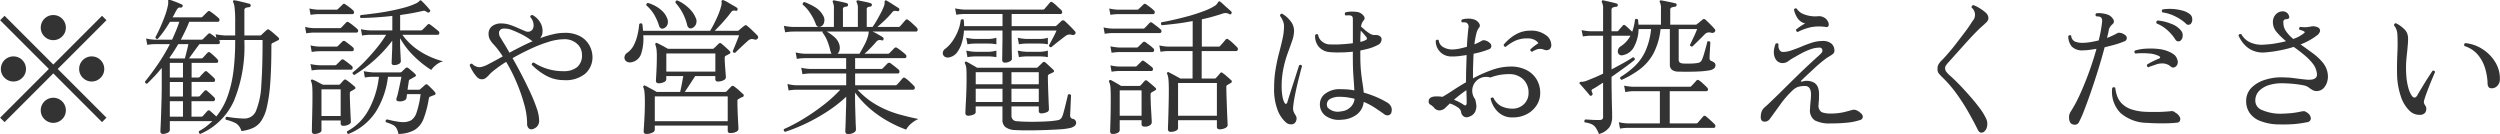 <svg xmlns="http://www.w3.org/2000/svg" width="270.844" height="14.53" viewBox="0 0 270.844 14.53">
  <defs>
    <style>
      .cls-1 {
        fill: #333;
        fill-rule: evenodd;
      }
    </style>
  </defs>
  <path id="f_replace.svg" class="cls-1" d="M430.9,5862.33l5.28,5.28,0.48-.48-5.28-5.28,5.28-5.28-0.48-.48-5.28,5.28-5.28-5.28-0.48.48,5.28,5.28-5.28,5.28,0.48,0.48Zm-3.36.48a1.319,1.319,0,0,0,.4-0.96,1.36,1.36,0,0,0-2.72,0,1.319,1.319,0,0,0,.4.96A1.352,1.352,0,0,0,427.54,5862.81Zm8.48,0a1.319,1.319,0,0,0,.4-0.96,1.36,1.36,0,0,0-2.72,0,1.319,1.319,0,0,0,.4.96A1.352,1.352,0,0,0,436.02,5862.81Zm-4.16,4.48a1.319,1.319,0,0,0,.4-0.96,1.36,1.36,0,0,0-2.72,0,1.319,1.319,0,0,0,.4.96A1.352,1.352,0,0,0,431.86,5867.29Zm0-8.96a1.319,1.319,0,0,0,.4-0.96,1.36,1.36,0,0,0-2.72,0,1.319,1.319,0,0,0,.4.96A1.352,1.352,0,0,0,431.86,5858.33Zm11.408,10.44a0.355,0.355,0,0,0,.256-0.3v-0.97h4.608a8.133,8.133,0,0,1-.664.58,5.3,5.3,0,0,1-.776.5,0.217,0.217,0,0,0,.128.31,7.01,7.01,0,0,0,3.664-3.62,15.489,15.489,0,0,0,1.12-6.35v-0.21h1.968c0,1.98-.045,3.59-0.136,4.84a8.447,8.447,0,0,1-.552,2.78,1.334,1.334,0,0,1-1.264.89,6.991,6.991,0,0,1-.784-0.04c-0.267-.02-0.5-0.05-0.712-0.08s-0.355-.06-0.44-0.07a0.179,0.179,0,0,0-.12.13,0.266,0.266,0,0,0,.024.19,4.316,4.316,0,0,1,1.1.39,1.435,1.435,0,0,1,.592.84,4.506,4.506,0,0,0,1.192-.31,2.2,2.2,0,0,0,.912-0.73,4.268,4.268,0,0,0,.64-1.51,16.3,16.3,0,0,0,.376-2.61c0.085-1.09.128-2.46,0.128-4.1a0.433,0.433,0,0,1,.032-0.21,0.242,0.242,0,0,1,.1-0.08,1.549,1.549,0,0,0,.28-0.13c0.1-.05.195-0.1,0.28-0.14,0.16-.07.187-0.18,0.08-0.3a3.16,3.16,0,0,0-.272-0.25c-0.128-.11-0.259-0.23-0.392-0.34s-0.243-.19-0.328-0.25a0.205,0.205,0,0,0-.3.02c-0.085.07-.181,0.16-0.288,0.26a2.692,2.692,0,0,0-.256.25,0.252,0.252,0,0,1-.176.07H451.6v-2.69a0.285,0.285,0,0,1,.168-0.31,1.981,1.981,0,0,1,.344-0.06,0.193,0.193,0,0,0,.176-0.18,0.188,0.188,0,0,0-.128-0.19c-0.117-.03-0.283-0.07-0.5-0.13l-0.632-.15a3.677,3.677,0,0,0-.472-0.09c-0.085-.02-0.139-0.01-0.16.04a0.127,0.127,0,0,0,0,.17,1.71,1.71,0,0,1,.144.59,12.97,12.97,0,0,1,.064,1.56v1.44H449.46a7.108,7.108,0,0,1-.976-0.13l0.08,0.4c-0.107-.09-0.216-0.17-0.328-0.25s-0.2-.14-0.264-0.18a0.2,0.2,0,0,0-.3,0l-0.544.54a0.245,0.245,0,0,1-.16.08h-2.256q0.257-.48.488-0.96c0.155-.32.3-0.65,0.424-0.98h3.1a0.166,0.166,0,0,0,.176-0.15,0.254,0.254,0,0,0-.1-0.26c-0.107-.1-0.253-0.22-0.44-0.37a3.739,3.739,0,0,0-.44-0.32,0.2,0.2,0,0,0-.3,0l-0.544.54a0.207,0.207,0,0,1-.16.08h-3.1a3.969,3.969,0,0,0,.208-0.36c0.064-.13.133-0.26,0.208-0.39a0.861,0.861,0,0,1,.216-0.28,0.368,0.368,0,0,1,.264-0.02,0.189,0.189,0,0,0,.192-0.15,0.134,0.134,0,0,0-.1-0.2q-0.24-.12-0.632-0.27c-0.261-.1-0.477-0.18-0.648-0.23h-0.016a0.121,0.121,0,0,0-.144.02,0.174,0.174,0,0,0-.016.14v0.2a1.581,1.581,0,0,1-.048.33,7.754,7.754,0,0,1-.352,1.17c-0.16.43-.328,0.83-0.5,1.21s-0.339.71-.488,0.98a0.19,0.19,0,0,0,.272.17,11.09,11.09,0,0,0,.688-0.88q0.32-.465.624-0.96h1.008c-0.107.32-.227,0.65-0.36,0.97s-0.275.65-.424,0.97h-1.84a4.949,4.949,0,0,1-.976-0.13l0.128,0.69a5.659,5.659,0,0,1,.864-0.08h1.584a20.111,20.111,0,0,1-1.312,2.2c-0.48.7-.939,1.31-1.376,1.85a0.2,0.2,0,0,0,.048.17,0.252,0.252,0,0,0,.176.07c0.277-.27.549-0.55,0.816-0.83s0.523-.59.768-0.88v1.68c0,0.6-.008,1.2-0.024,1.79s-0.032,1.12-.048,1.61-0.032.88-.048,1.2-0.024.52-.024,0.58a0.266,0.266,0,0,0,.08.23,0.338,0.338,0,0,0,.208.06A1.138,1.138,0,0,0,443.268,5868.77Zm2.608-3.43h2.368a0.17,0.17,0,0,0,.168-0.15,0.271,0.271,0,0,0-.088-0.27c-0.107-.11-0.237-0.23-0.392-0.37s-0.275-.24-0.36-0.32a0.2,0.2,0,0,0-.3,0c-0.053.06-.136,0.14-0.248,0.27s-0.195.21-.248,0.28a0.247,0.247,0,0,1-.176.06h-0.72v-1.58h2.368a0.17,0.17,0,0,0,.168-0.14,0.293,0.293,0,0,0-.088-0.28c-0.107-.11-0.237-0.23-0.392-0.37s-0.275-.24-0.36-0.32a0.19,0.19,0,0,0-.3.02c-0.053.05-.136,0.14-0.248,0.25s-0.195.21-.248,0.28a0.223,0.223,0,0,1-.176.08h-0.72v-1.59h2.7a0.158,0.158,0,0,0,.176-0.13,0.308,0.308,0,0,0-.1-0.28,4.6,4.6,0,0,0-.376-0.37c-0.155-.14-0.28-0.25-0.376-0.32a0.192,0.192,0,0,0-.3.01c-0.053.05-.133,0.13-0.24,0.25s-0.192.22-.256,0.28a0.221,0.221,0,0,1-.176.08H445.6c0.139-.19.317-0.44,0.536-0.74s0.419-.58.6-0.81h2.032a0.166,0.166,0,0,0,.176-0.14,0.3,0.3,0,0,0-.1-0.28,5.313,5.313,0,0,1,.608-0.03h1.152v0.23a26.181,26.181,0,0,1-.168,2.98,13.175,13.175,0,0,1-.608,2.76,7.437,7.437,0,0,1-1.272,2.32c-0.1-.1-0.211-0.2-0.344-0.32s-0.243-.21-0.328-0.29a0.205,0.205,0,0,0-.3.02c-0.043.05-.12,0.14-0.232,0.26s-0.195.22-.248,0.28a0.252,0.252,0,0,1-.176.07h-1.056v-1.68Zm-2.352,0h1.424v1.68h-1.424v-1.68Zm0-2.08h1.424v1.58h-1.424v-1.58Zm0-2.07h1.424v1.59h-1.424v-1.59Zm-0.048-.54c0.341-.48.661-0.98,0.96-1.49h1.1c-0.053.25-.117,0.52-0.192,0.82s-0.139.55-.192,0.73h-1.568Zm22.152,0.29a14.338,14.338,0,0,0,1.992-2.15v0.27c0,0.26,0,.54-0.016.85s-0.021.59-.032,0.83-0.016.4-.016,0.47c0,0.15.1,0.22,0.288,0.22a0.989,0.989,0,0,0,.488-0.12,0.337,0.337,0,0,0,.216-0.26c0-.04,0-0.19-0.016-0.43s-0.024-.51-0.04-0.8-0.024-.55-0.024-0.74v-0.56a8.837,8.837,0,0,0,1.5,1.94,10.99,10.99,0,0,0,1.88,1.5,2.278,2.278,0,0,1,.528-0.55,1.994,1.994,0,0,1,.752-0.39,8.677,8.677,0,0,1-2.5-1.08,6.95,6.95,0,0,1-1.912-1.79h3.824a0.166,0.166,0,0,0,.176-0.15,0.254,0.254,0,0,0-.1-0.26c-0.107-.09-0.253-0.21-0.44-0.36s-0.333-.26-0.44-0.33a0.2,0.2,0,0,0-.3.01l-0.544.55a0.247,0.247,0,0,1-.176.06h-2.24v-1.66c0.4-.06.808-0.12,1.208-0.19s0.792-.16,1.176-0.24a0.526,0.526,0,0,1,.3-0.02,1.011,1.011,0,0,1,.232.14H471.4a0.189,0.189,0,0,0,.136.04,0.172,0.172,0,0,0,.136-0.07,0.154,0.154,0,0,0,0-.25c-0.117-.15-0.275-0.33-0.472-0.54a5.467,5.467,0,0,0-.424-0.42,0.085,0.085,0,0,0-.112-0.04,0.331,0.331,0,0,0-.152.12,1.234,1.234,0,0,1-.28.19,7.293,7.293,0,0,1-1.256.46c-0.5.14-1.024,0.26-1.584,0.37s-1.117.2-1.672,0.27-1.056.14-1.5,0.18a0.189,0.189,0,0,0,0,.32c0.533-.01,1.088-0.03,1.664-0.07s1.157-.08,1.744-0.16v1.57H465.2a4.949,4.949,0,0,1-.976-0.13l0.128,0.69a5.659,5.659,0,0,1,.864-0.08h1.744a12.529,12.529,0,0,1-1.088,1.51c-0.427.52-.861,1-1.3,1.45a12.927,12.927,0,0,1-1.24,1.12,0.2,0.2,0,0,0,.208.26A14.909,14.909,0,0,0,465.628,5860.94Zm0.192,5.58a9.1,9.1,0,0,0,1.336-3.82h1.456c-0.021.12-.064,0.34-0.128,0.65s-0.131.62-.2,0.93a6.419,6.419,0,0,1-.184.69,0.36,0.36,0,0,0-.008.29,0.291,0.291,0,0,0,.216.09,1,1,0,0,0,.576-0.07,0.4,0.4,0,0,0,.272-0.25l0.064-.45h1.472a10.328,10.328,0,0,1-.432,1.98,1.587,1.587,0,0,1-.592.85,1.8,1.8,0,0,1-.88.2,3.353,3.353,0,0,1-.672-0.07c-0.245-.04-0.464-0.08-0.656-0.13a3.524,3.524,0,0,0-.416-0.09,0.185,0.185,0,0,0-.1.3,5.207,5.207,0,0,1,.728.28,0.97,0.97,0,0,1,.4.36,1.8,1.8,0,0,1,.216.63,3.649,3.649,0,0,0,1.768-.44,2.451,2.451,0,0,0,.96-1.21,10.465,10.465,0,0,0,.552-2.1,1.608,1.608,0,0,1,.056-0.2,0.108,0.108,0,0,1,.088-0.08c0.085-.04.165-0.07,0.24-0.1a2,2,0,0,1,.224-0.08c0.16-.07.181-0.18,0.064-0.32a3.615,3.615,0,0,0-.36-0.39q-0.248-.255-0.408-0.39a0.186,0.186,0,0,0-.272-0.02c-0.085.07-.179,0.16-0.28,0.25s-0.184.16-.248,0.21a0.221,0.221,0,0,1-.176.08h-1.216q0.032-.27.072-0.51c0.027-.16.045-0.29,0.056-0.4a0.288,0.288,0,0,1,.08-0.17,0.576,0.576,0,0,1,.144-0.08c0.064-.04.133-0.07,0.208-0.12s0.144-.08.208-0.11c0.171-.09.181-0.21,0.032-0.33a3.58,3.58,0,0,0-.352-0.32c-0.149-.13-0.272-0.23-0.368-0.31a0.223,0.223,0,0,0-.288,0l-0.224.21c-0.075.07-.139,0.14-0.192,0.19a0.252,0.252,0,0,1-.176.07h-2.976a7.108,7.108,0,0,1-.976-0.13l0.128,0.69a4.519,4.519,0,0,1,.848-0.08h0.672a9.537,9.537,0,0,1-1.128,3.6,5.64,5.64,0,0,1-2.312,2.3,0.2,0.2,0,0,0,.144.29A6.368,6.368,0,0,0,465.82,5866.52Zm-6.1,2.25a0.345,0.345,0,0,0,.232-0.23v-1.11h2.08v0.29a0.257,0.257,0,0,0,.288.29,1.147,1.147,0,0,0,.584-0.14,0.363,0.363,0,0,0,.232-0.25c0-.05,0-0.2-0.016-0.44s-0.024-.52-0.04-0.84-0.029-.66-0.04-1-0.016-.62-0.016-0.87a0.233,0.233,0,0,1,.128-0.21c0.064-.03.123-0.06,0.176-0.09s0.112-.07.176-0.11c0.16-.09.171-0.19,0.032-0.31-0.085-.08-0.227-0.2-0.424-0.36s-0.349-.27-0.456-0.34a0.2,0.2,0,0,0-.288.01c-0.064.07-.133,0.14-0.208,0.23s-0.139.15-.192,0.21a0.239,0.239,0,0,1-.192.06h-1.664c-0.171-.09-0.363-0.18-0.576-0.3s-0.384-.19-0.512-0.24a0.141,0.141,0,0,0-.176.01,0.108,0.108,0,0,0-.016.16,1.989,1.989,0,0,1,.112.49c0.021,0.19.032,0.51,0.032,0.97,0,0.33,0,.7-0.008,1.13s-0.013.83-.024,1.24-0.019.75-.024,1.04-0.008.48-.008,0.54a0.264,0.264,0,0,0,.3.29A1.083,1.083,0,0,0,459.724,5868.77Zm0.232-4.71h2.08v2.89h-2.08v-2.89Zm-0.8-6.15h4.592a0.166,0.166,0,0,0,.176-0.14,0.26,0.26,0,0,0-.1-0.26c-0.085-.08-0.227-0.2-0.424-0.36s-0.355-.27-0.472-0.34a0.2,0.2,0,0,0-.3.01c-0.032.04-.115,0.12-0.248,0.26s-0.227.23-.28,0.29a0.247,0.247,0,0,1-.176.06h-2.768a4.949,4.949,0,0,1-.976-0.13l0.128,0.69a5.562,5.562,0,0,1,.848-0.08h0Zm0.48-2H463.3a0.166,0.166,0,0,0,.176-0.15,0.254,0.254,0,0,0-.1-0.26,3.733,3.733,0,0,0-.4-0.34,3.838,3.838,0,0,0-.432-0.3,0.186,0.186,0,0,0-.288,0c-0.043.04-.125,0.12-0.248,0.24s-0.211.2-.264,0.25a0.207,0.207,0,0,1-.16.08H459.62a4.949,4.949,0,0,1-.976-0.13l0.128,0.69a5.659,5.659,0,0,1,.864-0.08h0Zm0.112,4.02h3.536a0.17,0.17,0,0,0,.168-0.15,0.254,0.254,0,0,0-.088-0.27,4.4,4.4,0,0,0-.416-0.34c-0.192-.15-0.331-0.25-0.416-0.31a0.221,0.221,0,0,0-.3.01l-0.5.5a0.247,0.247,0,0,1-.176.06h-1.808a4.949,4.949,0,0,1-.976-0.13l0.128,0.71a5.562,5.562,0,0,1,.848-0.08h0Zm0,2h3.408a0.166,0.166,0,0,0,.176-0.15,0.27,0.27,0,0,0-.1-0.27c-0.075-.06-0.208-0.17-0.4-0.32s-0.336-.25-0.432-0.32a0.222,0.222,0,0,0-.3,0l-0.5.5a0.258,0.258,0,0,1-.176.08h-1.68a5.834,5.834,0,0,1-.976-0.13l0.128,0.69a5.562,5.562,0,0,1,.848-0.08h0Zm23.584,6.13a0.918,0.918,0,0,0,.208-0.64,4.311,4.311,0,0,0-.264-1.31,17.37,17.37,0,0,0-.7-1.73c-0.288-.62-0.6-1.25-0.936-1.9s-0.664-1.25-.984-1.8c0.6-.34,1.229-0.67,1.9-0.98a14.528,14.528,0,0,1,1.96-.77,5.821,5.821,0,0,1,1.712-.3,2,2,0,0,1,1.424.5,1.558,1.558,0,0,1,.528,1.18,1.637,1.637,0,0,1-.536,1.35,2.233,2.233,0,0,1-1.416.43,5.833,5.833,0,0,1-3.264-.93,0.205,0.205,0,0,0-.224.24,6.727,6.727,0,0,0,1.56,1.18,3.958,3.958,0,0,0,1.912.48,3.311,3.311,0,0,0,2.336-.71,2.37,2.37,0,0,0,.768-1.83,2.632,2.632,0,0,0-.3-1.16,2.463,2.463,0,0,0-.96-1.01,3.369,3.369,0,0,0-1.768-.41,5.263,5.263,0,0,0-1.272.16,9.922,9.922,0,0,0-1.368.42,1.367,1.367,0,0,0,.184-0.32,0.914,0.914,0,0,0,.072-0.35,1.79,1.79,0,0,0-.312-1.14,2.043,2.043,0,0,0-.776-0.7,0.177,0.177,0,0,0-.168.05,0.213,0.213,0,0,0-.072.17,1.285,1.285,0,0,1,.352.75,0.893,0.893,0,0,1-.1.58,0.627,0.627,0,0,1-.8.19c-0.235-.09-0.493-0.21-0.776-0.33a8.116,8.116,0,0,0-.888-0.35,2.951,2.951,0,0,0-.912-0.15,1.584,1.584,0,0,0-1.016.3,1.014,1.014,0,0,0-.376.82,1.313,1.313,0,0,0,.128.59,2.669,2.669,0,0,0,.432.58,6.746,6.746,0,0,1,.488.58c0.165,0.22.328,0.45,0.488,0.7-0.587.33-1.1,0.61-1.536,0.83a2.592,2.592,0,0,1-.944.34,1.136,1.136,0,0,1-.832-0.37,0.207,0.207,0,0,0-.272.17,5.7,5.7,0,0,0,.28.56,3.661,3.661,0,0,0,.464.65,0.746,0.746,0,0,0,.552.3,0.717,0.717,0,0,0,.448-0.14,2.66,2.66,0,0,0,.352-0.33,3.18,3.18,0,0,1,.432-0.41,13.9,13.9,0,0,1,1.424-1.01,17.511,17.511,0,0,1,1.136,2.25,18.019,18.019,0,0,1,.824,2.36,7.876,7.876,0,0,1,.312,2.03,0.736,0.736,0,0,0,.16.55,0.437,0.437,0,0,0,.4.11A1.049,1.049,0,0,0,483.332,5868.06Zm-3.56-8.91c-0.165-.27-0.3-0.49-0.392-0.65a0.886,0.886,0,0,1-.176-0.69,0.479,0.479,0,0,1,.464-0.33,2.025,2.025,0,0,1,.936.16,11.383,11.383,0,0,1,1.112.5,6.819,6.819,0,0,1,.912.57,0.62,0.62,0,0,0,.224.13q-0.64.27-1.288,0.6c-0.432.22-.845,0.43-1.24,0.65C480.121,5859.74,479.937,5859.42,479.772,5859.15Zm16.032,9.6a0.386,0.386,0,0,0,.264-0.29v-0.47h7.9v0.56a0.244,0.244,0,0,0,.3.24,1.277,1.277,0,0,0,.616-0.13,0.378,0.378,0,0,0,.248-0.3c0-.03,0-0.16-0.016-0.38s-0.024-.48-0.04-0.78-0.029-.62-0.04-0.95-0.016-.63-0.016-0.88a0.36,0.36,0,0,1,.032-0.2,0.226,0.226,0,0,1,.1-0.07,2.654,2.654,0,0,1,.416-0.21,0.178,0.178,0,0,0,.064-0.32c-0.107-.1-0.264-0.24-0.472-0.43a5.953,5.953,0,0,0-.488-0.39,0.278,0.278,0,0,0-.184-0.07,0.261,0.261,0,0,0-.152.09c-0.053.05-.136,0.14-0.248,0.25s-0.195.21-.248,0.26a0.247,0.247,0,0,1-.176.06h-4.352q0.24-.345.56-0.84c0.213-.32.405-0.62,0.576-0.88h2.176v0.35a0.244,0.244,0,0,0,.3.24,1.253,1.253,0,0,0,.592-0.14,0.382,0.382,0,0,0,.256-0.29c0-.06-0.011-0.21-0.032-0.48s-0.043-.54-0.064-0.85-0.032-.56-0.032-0.75a0.433,0.433,0,0,1,.032-0.21,0.242,0.242,0,0,1,.1-0.08,1.272,1.272,0,0,0,.184-0.09q0.1-.06.168-0.09c0.16-.08.176-0.19,0.048-0.32-0.1-.1-0.24-0.24-0.432-0.41s-0.336-.3-0.432-0.37a0.234,0.234,0,0,0-.184-0.09,0.261,0.261,0,0,0-.152.09c-0.064.06-.149,0.14-0.256,0.25s-0.187.17-.24,0.23a0.327,0.327,0,0,1-.224.06h-4.752c-0.1-.05-0.221-0.12-0.376-0.21s-0.307-.16-0.456-0.24-0.261-.14-0.336-0.17a0.156,0.156,0,0,0-.176.01,0.149,0.149,0,0,0-.032.16,2.408,2.408,0,0,1,.12.47,5.691,5.691,0,0,1,.04.8c0,0.41-.008.81-0.024,1.19s-0.032.7-.048,0.96-0.024.42-.024,0.47a0.257,0.257,0,0,0,.288.29,1.2,1.2,0,0,0,.584-0.13,0.354,0.354,0,0,0,.248-0.29v-0.36h1.84c-0.043.26-.1,0.56-0.16,0.88s-0.123.61-.176,0.84h-2.544c-0.1-.06-0.229-0.14-0.4-0.23s-0.333-.18-0.488-0.26a3.016,3.016,0,0,0-.344-0.18,0.141,0.141,0,0,0-.192.02,0.125,0.125,0,0,0-.016.16,1.864,1.864,0,0,1,.12.53,11.031,11.031,0,0,1,.04,1.13c0,0.46-.011.91-0.032,1.36s-0.043.83-.064,1.15-0.032.51-.032,0.58a0.266,0.266,0,0,0,.08.23,0.338,0.338,0,0,0,.208.06A1.411,1.411,0,0,0,495.8,5868.75Zm0.264-3.93h7.9v2.69h-7.9v-2.69Zm-1.464-4.66a5.174,5.174,0,0,0,.216-1.96H505.2c-0.043.12-.109,0.29-0.2,0.52s-0.181.46-.272,0.68-0.163.39-.216,0.51a0.2,0.2,0,0,0,.272.18c0.075-.08.192-0.19,0.352-0.35l0.512-.48q0.272-.255.464-0.42a0.881,0.881,0,0,1,.352-0.22,0.8,0.8,0,0,1,.368.03,0.311,0.311,0,0,0,.368-0.08,0.248,0.248,0,0,0-.016-0.34q-0.209-.225-0.544-0.54a6.012,6.012,0,0,0-.576-0.51,0.191,0.191,0,0,0-.3,0,2.516,2.516,0,0,0-.288.22c-0.128.11-.229,0.19-0.3,0.26a0.247,0.247,0,0,1-.176.06h-2.448c0.181-.18.381-0.39,0.6-0.62s0.432-.48.64-0.72,0.376-.46.5-0.63a0.635,0.635,0,0,1,.216-0.21,0.781,0.781,0,0,1,.312,0,0.145,0.145,0,0,0,.208-0.11,0.178,0.178,0,0,0-.08-0.22c-0.117-.08-0.267-0.17-0.448-0.27s-0.363-.21-0.544-0.32a3.488,3.488,0,0,0-.432-0.21,0.149,0.149,0,0,0-.16,0,0.18,0.18,0,0,0-.064.21,1.138,1.138,0,0,1-.064.49,6.34,6.34,0,0,1-.3.87q-0.209.5-.448,0.96a8.706,8.706,0,0,1-.432.78h-7.264c-0.011-.12-0.021-0.24-0.032-0.36s-0.027-.25-0.048-0.38a0.213,0.213,0,0,0-.336.02,7.874,7.874,0,0,1-.192,1.19,4.883,4.883,0,0,1-.408,1.11,2.238,2.238,0,0,1-.7.8,0.646,0.646,0,0,0-.3.48,0.5,0.5,0,0,0,.184.43,0.668,0.668,0,0,0,.536.12A1.358,1.358,0,0,0,494.6,5860.16Zm2.712,0.01h5.312v1.97h-5.312v-1.97Zm3.208-3.16a0.828,0.828,0,0,0-.04-0.73,2.905,2.905,0,0,0-.568-0.86,4.447,4.447,0,0,0-.744-0.63,3.738,3.738,0,0,0-.688-0.37,0.171,0.171,0,0,0-.136.08,0.25,0.25,0,0,0-.04.18,5.519,5.519,0,0,1,1.264,2.4,0.537,0.537,0,0,0,.216.34,0.41,0.41,0,0,0,.264.03A0.81,0.81,0,0,0,500.524,5857.01Zm-3.08.02a0.927,0.927,0,0,0-.048-0.69,2.093,2.093,0,0,0-.568-0.81,3.507,3.507,0,0,0-.792-0.55,4.415,4.415,0,0,0-.7-0.28,0.2,0.2,0,0,0-.176.27,4.062,4.062,0,0,1,.832.98,5.9,5.9,0,0,1,.528,1.19,0.5,0.5,0,0,0,.208.31,0.357,0.357,0,0,0,.288.01A0.713,0.713,0,0,0,497.444,5857.03Zm20.168,11.72a0.412,0.412,0,0,0,.248-0.29c0-.07,0-0.22-0.016-0.47s-0.021-.54-0.032-0.89-0.021-.7-0.032-1.07-0.016-.7-0.016-1.01v-0.61a10.325,10.325,0,0,0,1.68,1.8,11.985,11.985,0,0,0,1.952,1.34,12.765,12.765,0,0,0,1.9.87,2.336,2.336,0,0,1,.512-0.62,3.2,3.2,0,0,1,.816-0.53c-0.608-.12-1.291-0.28-2.048-0.49a10.909,10.909,0,0,1-2.32-.94,8.591,8.591,0,0,1-2.224-1.74h5.984a0.191,0.191,0,0,0,.216-0.14,0.293,0.293,0,0,0-.1-0.29c-0.1-.1-0.245-0.25-0.448-0.44a3.989,3.989,0,0,0-.48-0.39,0.2,0.2,0,0,0-.288.02c-0.053.06-.155,0.18-0.3,0.35s-0.251.28-.3,0.33a0.221,0.221,0,0,1-.176.08h-4.368v-1.28h4.64a0.159,0.159,0,0,0,.16-0.15,0.3,0.3,0,0,0-.1-0.28c-0.1-.08-0.24-0.2-0.432-0.35s-0.341-.26-0.448-0.34a0.255,0.255,0,0,0-.3.02l-0.528.54a0.216,0.216,0,0,1-.176.07h-2.816v-1.17h5.376a0.166,0.166,0,0,0,.176-0.15,0.267,0.267,0,0,0-.112-0.27q-0.144-.135-0.432-0.36a4.128,4.128,0,0,0-.448-0.32,0.222,0.222,0,0,0-.3,0l-0.528.54a0.258,0.258,0,0,1-.176.08h-2.544a8.932,8.932,0,0,0,.68-0.64c0.24-.25.44-0.46,0.6-0.66a0.563,0.563,0,0,1,.24-0.17,0.7,0.7,0,0,1,.32.01,0.145,0.145,0,0,0,.224-0.11,0.2,0.2,0,0,0-.08-0.22c-0.139-.09-0.315-0.19-0.528-0.31a4.141,4.141,0,0,0-.576-0.3h4.672a0.186,0.186,0,0,0,.208-0.14,0.318,0.318,0,0,0-.1-0.29c-0.107-.11-0.261-0.26-0.464-0.44a3.934,3.934,0,0,0-.464-0.39,0.2,0.2,0,0,0-.288.01c-0.053.07-.155,0.18-0.3,0.35s-0.251.28-.3,0.34a0.247,0.247,0,0,1-.176.06H520.18q0.367-.315.824-0.75a8.854,8.854,0,0,0,.76-0.81,0.407,0.407,0,0,1,.248-0.18,1.035,1.035,0,0,1,.328.03,0.157,0.157,0,0,0,.208-0.11,0.178,0.178,0,0,0-.064-0.22c-0.107-.07-0.243-0.15-0.408-0.26s-0.328-.21-0.488-0.31-0.288-.18-0.384-0.23a0.148,0.148,0,0,0-.176-0.02,0.19,0.19,0,0,0-.064.2,1.022,1.022,0,0,1-.08.42,6.29,6.29,0,0,1-.352.76c-0.149.29-.3,0.56-0.456,0.83a7.507,7.507,0,0,1-.424.65h-0.624v-1.84a0.306,0.306,0,0,1,.1-0.3,0.917,0.917,0,0,1,.28-0.06,0.2,0.2,0,0,0,.176-0.18,0.18,0.18,0,0,0-.128-0.19,5.953,5.953,0,0,0-.68-0.17c-0.283-.06-0.509-0.1-0.68-0.14a0.2,0.2,0,0,0-.16.04,0.162,0.162,0,0,0,0,.17,1.454,1.454,0,0,1,.128.75v1.92h-1.616v-1.84a0.306,0.306,0,0,1,.1-0.3,0.917,0.917,0,0,1,.28-0.06,0.2,0.2,0,0,0,.176-0.18,0.18,0.18,0,0,0-.128-0.19c-0.181-.06-0.411-0.11-0.688-0.17s-0.5-.1-0.672-0.14a0.2,0.2,0,0,0-.16.04,0.162,0.162,0,0,0,0,.17,1.569,1.569,0,0,1,.112.75v1.92h-4.432a6,6,0,0,1-.992-0.12l0.144,0.7a5.562,5.562,0,0,1,.848-0.08h3.216a0.264,0.264,0,0,0-.016.11,3.9,3.9,0,0,1,.52.91,6.616,6.616,0,0,1,.312,1,1.787,1.787,0,0,0,.144.38h-2.912a4.881,4.881,0,0,1-.976-0.14l0.128,0.7a5.96,5.96,0,0,1,.864-0.08h4.48v1.17h-3.888a5.834,5.834,0,0,1-.976-0.13l0.128,0.7a5.562,5.562,0,0,1,.848-0.08H516.8v1.28h-5.392a4.881,4.881,0,0,1-.976-0.14l0.128,0.7a5.562,5.562,0,0,1,.848-0.08h4.752a14.768,14.768,0,0,1-1.92,1.73,22.742,22.742,0,0,1-2.184,1.49,17.2,17.2,0,0,1-1.992,1.04,0.2,0.2,0,0,0,.128.3,18.845,18.845,0,0,0,2.12-.84,20.256,20.256,0,0,0,2.36-1.31,14.314,14.314,0,0,0,2.128-1.65v0.16c0,0.32,0,.67-0.016,1.07s-0.021.77-.032,1.14-0.021.68-.032,0.94-0.016.4-.016,0.45a0.274,0.274,0,0,0,.336.28A1.076,1.076,0,0,0,517.612,5868.75Zm-1.528-8.95a1.116,1.116,0,0,0-.016-0.56,1.677,1.677,0,0,0-.512-0.82,4.649,4.649,0,0,0-.864-0.62h4.56a0.955,0.955,0,0,0-.024.18,1.442,1.442,0,0,1-.056.28,4.542,4.542,0,0,1-.408,1.01c-0.2.38-.371,0.68-0.52,0.93H515.86A0.793,0.793,0,0,0,516.084,5859.8Zm-1.68-2.98a0.9,0.9,0,0,0-.08-0.72,2.431,2.431,0,0,0-.92-0.96,6.666,6.666,0,0,0-1.128-.54,0.221,0.221,0,0,0-.176.29,3.954,3.954,0,0,1,.808.92,5.434,5.434,0,0,1,.584,1.13,0.536,0.536,0,0,0,.24.33,0.422,0.422,0,0,0,.272,0A0.586,0.586,0,0,0,514.4,5856.82Zm21.48,11.68h1.264c0.475-.01.957-0.02,1.448-0.04s0.949-.04,1.376-0.07a6.833,6.833,0,0,0,1.024-.13,1.212,1.212,0,0,0,.544-0.23,0.436,0.436,0,0,0,.176-0.34,0.423,0.423,0,0,0-.352-0.43,0.349,0.349,0,0,1-.3-0.34c0-.04.005-0.17,0.016-0.38s0.021-.46.032-0.72,0.021-.51.032-0.73,0.016-.35.016-0.39a0.209,0.209,0,0,0-.336-0.05q-0.017.105-.1,0.45c-0.053.22-.115,0.47-0.184,0.75s-0.136.53-.2,0.76a2.608,2.608,0,0,1-.176.49,0.616,0.616,0,0,1-.432.3,8.779,8.779,0,0,1-1.016.12c-0.421.03-.864,0.04-1.328,0.05s-0.885,0-1.264-.01-0.648-.03-0.808-0.05a0.568,0.568,0,0,1-.608-0.57v-1.03h2.96v0.51a0.244,0.244,0,0,0,.3.24,1.3,1.3,0,0,0,.52-0.11,0.344,0.344,0,0,0,.28-0.29c0-.06,0-0.23-0.016-0.5s-0.024-.6-0.04-0.98-0.029-.75-0.04-1.13-0.016-.7-0.016-0.97a0.3,0.3,0,0,1,.04-0.18,0.587,0.587,0,0,1,.1-0.08c0.043-.02.1-0.05,0.176-0.08a1.693,1.693,0,0,1,.192-0.09c0.192-.09.213-0.19,0.064-0.32-0.043-.04-0.117-0.12-0.224-0.22s-0.219-.2-0.336-0.31-0.208-.19-0.272-0.24a0.208,0.208,0,0,0-.32,0c-0.064.06-.149,0.15-0.256,0.25s-0.187.18-.24,0.23a0.258,0.258,0,0,1-.176.08H530.98c-0.1-.06-0.219-0.14-0.368-0.22s-0.293-.17-0.432-0.25a3.015,3.015,0,0,0-.32-0.17,0.123,0.123,0,0,0-.176.02,0.12,0.12,0,0,0-.016.16,1.264,1.264,0,0,1,.1.27,1.991,1.991,0,0,1,.056.41c0.011,0.19.016,0.45,0.016,0.79,0,0.42,0,.86-0.016,1.29s-0.027.85-.048,1.22-0.037.68-.048,0.93-0.016.39-.016,0.45a0.277,0.277,0,0,0,.1.24,0.425,0.425,0,0,0,.216.06,1.54,1.54,0,0,0,.512-0.11,0.375,0.375,0,0,0,.288-0.24v-0.66h2.9v1.43a0.978,0.978,0,0,0,.312.8,1.84,1.84,0,0,0,1.048.33Q535.332,5868.485,535.884,5868.5Zm-1.352-7.47a0.345,0.345,0,0,0,.224-0.25c0-.09,0-0.28-0.008-0.59s-0.011-.68-0.016-1.12-0.008-.9-0.008-1.38h4.864a4.81,4.81,0,0,1-.224.49c-0.117.23-.235,0.45-0.352,0.67l-0.24.45a0.2,0.2,0,0,0,.272.18c0.075-.06.2-0.17,0.384-0.32s0.376-.3.584-0.46,0.371-.29.488-0.37a0.8,0.8,0,0,1,.384-0.2,0.857,0.857,0,0,1,.352.02,0.326,0.326,0,0,0,.368-0.08,0.215,0.215,0,0,0-.016-0.3c-0.085-.1-0.2-0.22-0.344-0.37s-0.288-.29-0.432-0.43-0.259-.25-0.344-0.32a0.245,0.245,0,0,0-.32-0.02l-0.544.51a0.246,0.246,0,0,1-.176.07h-4.7v-1.31h5.264a0.186,0.186,0,0,0,.208-0.14,0.362,0.362,0,0,0-.1-0.3q-0.16-.135-0.456-0.42a2.93,2.93,0,0,0-.472-0.39,0.187,0.187,0,0,0-.288,0c-0.053.06-.155,0.18-0.3,0.35s-0.251.29-.3,0.35a0.252,0.252,0,0,1-.176.07h-8.528a7.108,7.108,0,0,1-.976-0.13l0.128,0.69a4.613,4.613,0,0,1,.864-0.08h4.144v1.31h-4.16a4.792,4.792,0,0,0-.048-0.69,0.215,0.215,0,0,0-.152-0.06,0.324,0.324,0,0,0-.168.09,4.337,4.337,0,0,1-.312,1.21,5.527,5.527,0,0,1-.6,1.1,3.69,3.69,0,0,1-.768.81,0.582,0.582,0,0,0-.264.44,0.453,0.453,0,0,0,.192.4,0.657,0.657,0,0,0,.568.07,1.405,1.405,0,0,0,.816-0.56,3.309,3.309,0,0,0,.5-1.05,5.425,5.425,0,0,0,.216-1.28h4.176c0,0.5,0,.98-0.008,1.45s-0.011.87-.016,1.18-0.008.5-.008,0.57a0.272,0.272,0,0,0,.336.27A0.939,0.939,0,0,0,534.532,5861.03Zm0.176,2.96h2.96v1.44h-2.96v-1.44Zm-3.872,0h2.9v1.44h-2.9v-1.44Zm3.872-1.79h2.96v1.31h-2.96v-1.31Zm-3.872,0h2.9v1.31h-2.9v-1.31Zm-0.048-1.71h1.44a5.562,5.562,0,0,1,.848.08v-0.71a3.287,3.287,0,0,1-.848.13h-1.44a4.949,4.949,0,0,1-.976-0.13l0.128,0.71a5.562,5.562,0,0,1,.848-0.08h0Zm0-1.39h1.44a4.519,4.519,0,0,1,.848.08v-0.71a3.287,3.287,0,0,1-.848.13h-1.44a4.949,4.949,0,0,1-.976-0.13l0.128,0.71a4.519,4.519,0,0,1,.848-0.08h0Zm5.584,1.39H537.8a5.562,5.562,0,0,1,.848.08v-0.71a3.069,3.069,0,0,1-.832.13h-1.456a4.949,4.949,0,0,1-.976-0.13l0.128,0.71a5.659,5.659,0,0,1,.864-0.08h0Zm0-1.39H537.8a4.519,4.519,0,0,1,.848.08v-0.71a3.069,3.069,0,0,1-.832.13h-1.456a4.949,4.949,0,0,1-.976-0.13l0.128,0.71a4.613,4.613,0,0,1,.864-0.08h0Zm16.16,9.44a0.327,0.327,0,0,0,.224-0.26v-0.88h4.208v0.69a0.272,0.272,0,0,0,.088.24,0.376,0.376,0,0,0,.216.06,1.3,1.3,0,0,0,.6-0.14,0.407,0.407,0,0,0,.264-0.31c0-.04-0.008-0.21-0.024-0.52s-0.032-.69-0.048-1.12-0.032-.88-0.048-1.33-0.024-.83-0.024-1.15a0.405,0.405,0,0,1,.016-0.15,0.364,0.364,0,0,1,.112-0.09,1.1,1.1,0,0,1,.168-0.1c0.059-.03.12-0.07,0.184-0.11a0.174,0.174,0,0,0,.032-0.31c-0.107-.1-0.256-0.24-0.448-0.4a4.335,4.335,0,0,0-.448-0.36,0.3,0.3,0,0,0-.168-0.08,0.273,0.273,0,0,0-.136.11c-0.053.07-.12,0.15-0.2,0.24a2.923,2.923,0,0,0-.216.24,0.223,0.223,0,0,1-.176.08h-1.392v-2.98h3.7a0.2,0.2,0,0,0,.216-0.14,0.293,0.293,0,0,0-.1-0.29c-0.1-.11-0.245-0.25-0.448-0.44a3.187,3.187,0,0,0-.48-0.39,0.2,0.2,0,0,0-.288.01c-0.053.07-.155,0.19-0.3,0.36s-0.251.28-.3,0.33a0.16,0.16,0,0,1-.16.08h-1.824v-2.96c0.4-.08.8-0.18,1.184-0.29s0.731-.21,1.04-0.32a1.346,1.346,0,0,1,.392-0.07,1.065,1.065,0,0,1,.36.12,0.147,0.147,0,0,0,.224-0.06,0.17,0.17,0,0,0-.016-0.23q-0.128-.12-0.368-0.33t-0.464-.42a3.586,3.586,0,0,0-.352-0.3,0.115,0.115,0,0,0-.144-0.03,0.285,0.285,0,0,0-.144.16,0.973,0.973,0,0,1-.336.33,6.315,6.315,0,0,1-1.176.56q-0.728.27-1.56,0.51c-0.555.15-1.1,0.29-1.632,0.41s-0.992.22-1.376,0.28a0.194,0.194,0,0,0-.056.16,0.207,0.207,0,0,0,.088.16c0.48-.04,1.011-0.1,1.592-0.17s1.165-.17,1.752-0.28v2.77H551.7a4.949,4.949,0,0,1-.976-0.13l0.128,0.69a5.562,5.562,0,0,1,.848-0.08h2.624v2.98H553c-0.107-.07-0.243-0.14-0.408-0.23s-0.325-.18-0.48-0.26-0.269-.14-0.344-0.18a0.122,0.122,0,0,0-.176.01,0.108,0.108,0,0,0-.016.16,1.992,1.992,0,0,1,.136.6c0.027,0.26.04,0.66,0.04,1.19q0,0.66-.016,1.35c-0.011.46-.021,0.89-0.032,1.3s-0.021.76-.032,1.03-0.016.45-.016,0.52a0.274,0.274,0,0,0,.336.28A1.139,1.139,0,0,0,552.532,5868.54Zm-6.312.23a0.347,0.347,0,0,0,.216-0.28v-1.09H548.8v0.43q0,0.27.352,0.27a0.915,0.915,0,0,0,.536-0.14,0.4,0.4,0,0,0,.216-0.3c0-.07,0-0.21-0.016-0.44s-0.027-.51-0.048-0.82-0.037-.63-0.048-0.96-0.016-.61-0.016-0.84a0.237,0.237,0,0,1,.128-0.22c0.064-.04.123-0.07,0.176-0.1s0.117-.07.192-0.11c0.139-.09.144-0.18,0.016-0.29-0.1-.1-0.24-0.22-0.432-0.38l-0.432-.36a0.339,0.339,0,0,0-.168-0.07,0.357,0.357,0,0,0-.136.09q-0.1.1-.216,0.24c-0.08.09-.147,0.16-0.2,0.22a0.237,0.237,0,0,1-.192.07H546.58c-0.139-.09-0.328-0.2-0.568-0.34s-0.413-.23-0.52-0.29a0.155,0.155,0,0,0-.176.02,0.17,0.17,0,0,0-.032.18,1.463,1.463,0,0,1,.144.59q0.031,0.375.032,1.2c0,1-.011,1.81-0.032,2.44s-0.032,1-.032,1.14a0.244,0.244,0,0,0,.288.26A1.092,1.092,0,0,0,546.22,5868.77Zm6.536-5.4h4.208v3.55h-4.208v-3.55Zm-6.32.8H548.8v2.75h-2.368v-2.75Zm-0.752-6.21h5.1a0.17,0.17,0,0,0,.168-0.14,0.239,0.239,0,0,0-.088-0.26q-0.144-.135-0.44-0.36c-0.2-.15-0.349-0.27-0.456-0.34a0.272,0.272,0,0,0-.16-0.07,0.235,0.235,0,0,0-.144.08c-0.043.04-.128,0.13-0.256,0.27s-0.219.22-.272,0.28a0.247,0.247,0,0,1-.176.06h-3.3a4.949,4.949,0,0,1-.976-0.13l0.128,0.69a5.96,5.96,0,0,1,.864-0.08h0Zm0.608-2.05h3.76a0.166,0.166,0,0,0,.176-0.15,0.254,0.254,0,0,0-.1-0.26,3.733,3.733,0,0,0-.4-0.34q-0.271-.21-0.416-0.3a0.2,0.2,0,0,0-.3,0c-0.043.04-.125,0.12-0.248,0.24s-0.211.2-.264,0.25a0.207,0.207,0,0,1-.16.08h-2.064a4.949,4.949,0,0,1-.976-0.13l0.128,0.69a5.659,5.659,0,0,1,.864-0.08h0Zm0.112,4.11h3.584a0.17,0.17,0,0,0,.168-0.15,0.239,0.239,0,0,0-.088-0.26,4.174,4.174,0,0,0-.416-0.35c-0.192-.14-0.331-0.24-0.416-0.31a0.221,0.221,0,0,0-.3.02l-0.5.49a0.216,0.216,0,0,1-.176.07H546.4a5.834,5.834,0,0,1-.976-0.13l0.128,0.7a5.562,5.562,0,0,1,.848-0.08h0Zm0,2.05h3.456a0.166,0.166,0,0,0,.176-0.15,0.254,0.254,0,0,0-.1-0.26c-0.075-.07-0.208-0.17-0.4-0.32s-0.336-.26-0.432-0.32a0.2,0.2,0,0,0-.3,0l-0.5.49a0.221,0.221,0,0,1-.176.08H546.4a4.949,4.949,0,0,1-.976-0.13l0.128,0.69a5.562,5.562,0,0,1,.848-0.08h0Zm25.7,4.73a1.96,1.96,0,0,0,.768-1.38,7.009,7.009,0,0,1,1.2.63c0.363,0.24.693,0.46,0.992,0.68a0.573,0.573,0,0,0,.52.13,0.432,0.432,0,0,0,.3-0.37,0.857,0.857,0,0,0-.032-0.52,1.011,1.011,0,0,0-.4-0.46,9.822,9.822,0,0,0-1.08-.56,11.139,11.139,0,0,0-1.5-.54q-0.048-.51-0.136-1.05c-0.059-.36-0.112-0.77-0.16-1.25s-0.072-1.05-.072-1.73v-0.53q0.545-.105,1.024-0.24a4.978,4.978,0,0,0,.848-0.35,0.664,0.664,0,0,0,.424-0.54,0.4,0.4,0,0,0-.136-0.39,0.662,0.662,0,0,0-.328-0.15c-0.1-.01-0.227-0.01-0.376-0.01a0.916,0.916,0,0,1-.456-0.17,4.427,4.427,0,0,1-.512-0.38c-0.165-.15-0.3-0.26-0.408-0.35a1.179,1.179,0,0,1,.256-0.65,0.36,0.36,0,0,0,.016-0.53,1.125,1.125,0,0,0-.56-0.39,3.19,3.19,0,0,0-.7-0.06,2.545,2.545,0,0,0-.7.08,0.215,0.215,0,0,0,.016.34,2.158,2.158,0,0,1,.32-0.02,0.634,0.634,0,0,1,.32.06,0.263,0.263,0,0,1,.128.19,3.246,3.246,0,0,1,.016.39v2.38c-0.405.06-.837,0.09-1.3,0.12s-0.88.02-1.264,0.01a1.363,1.363,0,0,1-.792-0.33,1.122,1.122,0,0,1-.408-0.72,0.2,0.2,0,0,0-.32.04,1.737,1.737,0,0,0,.376,1.25,1.7,1.7,0,0,0,1.064.58,8.813,8.813,0,0,0,1.208.05,14.168,14.168,0,0,0,1.432-.08v0.41c0,0.94.021,1.69,0.064,2.26s0.075,1.07.1,1.52c-0.235-.04-0.48-0.08-0.736-0.1s-0.517-.03-0.784-0.03a2.56,2.56,0,0,0-1.576.45,1.4,1.4,0,0,0-.632,1.07,1.527,1.527,0,0,0,.576,1.34,2.445,2.445,0,0,0,1.76.45A2.939,2.939,0,0,0,572.1,5866.8Zm-6.528.58a0.628,0.628,0,0,0-.064-0.48,0.253,0.253,0,0,0-.048-0.06,3.088,3.088,0,0,1-.208-0.42,1.207,1.207,0,0,1-.032-0.43c0.032-.35.091-0.74,0.176-1.18s0.179-.87.28-1.3,0.2-.81.288-1.16,0.163-.61.216-0.79c-0.032-.14-0.133-0.18-0.3-0.13q-0.1.285-.264,0.81t-0.368,1.14q-0.2.615-.376,1.17c-0.117.38-.213,0.68-0.288,0.93a0.2,0.2,0,0,1-.136.15c-0.059.02-.115-0.03-0.168-0.13a2.276,2.276,0,0,1-.224-0.72,5.668,5.668,0,0,1-.08-0.98,9.628,9.628,0,0,1,.2-2.05,12.394,12.394,0,0,1,.472-1.65q0.272-.735.472-1.32a3.4,3.4,0,0,0,.2-1.06,1.716,1.716,0,0,0-.416-1.1,3.192,3.192,0,0,0-.88-0.76,0.165,0.165,0,0,0-.16.06,0.266,0.266,0,0,0-.064.18,2.345,2.345,0,0,1,.288.49,1.5,1.5,0,0,1,.144.63,6.378,6.378,0,0,1-.16,1.36c-0.107.48-.232,1-0.376,1.54s-0.269,1.13-.376,1.76a11.97,11.97,0,0,0-.16,2,6.334,6.334,0,0,0,.392,2.46,3.336,3.336,0,0,0,.92,1.33,0.807,0.807,0,0,0,.464.18,0.612,0.612,0,0,0,.416-0.1A0.664,0.664,0,0,0,565.572,5867.38Zm3.392-1.34a0.722,0.722,0,0,1-.08-0.46,0.678,0.678,0,0,1,.376-0.5,2.015,2.015,0,0,1,1.032-.21,5.5,5.5,0,0,1,.816.06q0.4,0.06.768,0.15a1.422,1.422,0,0,1-.5.96,1.583,1.583,0,0,1-.952.4,1.537,1.537,0,0,1-1.456-.4h0Zm3.584-8.34c0.117,0.12.235,0.25,0.352,0.39s0.2,0.23.24,0.29a0.227,0.227,0,0,1,.072.16,0.162,0.162,0,0,1-.088.16,2.488,2.488,0,0,1-.624.22c0-.48.016-0.89,0.048-1.22h0Zm18,9.04a2.788,2.788,0,0,0,1.056-.96,2.4,2.4,0,0,0,.384-1.32,2.818,2.818,0,0,0-.384-1.47,2.711,2.711,0,0,0-1.1-1.02,3.65,3.65,0,0,0-1.72-.38,6.089,6.089,0,0,0-2.056.38,14.772,14.772,0,0,0-2.024.9c0-.48,0-0.94.016-1.39s0.027-.87.048-1.28a9.128,9.128,0,0,0,1.664-.48,0.378,0.378,0,0,0,.264-0.35,0.46,0.46,0,0,0-.216-0.37,0.968,0.968,0,0,0-.72-0.26,5.805,5.805,0,0,1-.9.44,8.68,8.68,0,0,1,.2-1.12,1.772,1.772,0,0,1,.28-0.66,0.343,0.343,0,0,0,.088-0.37,0.856,0.856,0,0,0-.264-0.35,0.909,0.909,0,0,0-.416-0.21,1.869,1.869,0,0,0-.608-0.07,2.141,2.141,0,0,0-.608.09,0.189,0.189,0,0,0,0,.32,1.162,1.162,0,0,1,.272-0.01,0.475,0.475,0,0,1,.24.07,0.511,0.511,0,0,1,.16.56c-0.021.23-.048,0.51-0.08,0.85s-0.059.73-.08,1.17q-0.432.12-.856,0.21a4.4,4.4,0,0,1-.744.08,1.966,1.966,0,0,1-.952-0.25,0.973,0.973,0,0,1-.5-0.75,0.2,0.2,0,0,0-.32.05,1.634,1.634,0,0,0,.192.83,1.707,1.707,0,0,0,.608.64,1.769,1.769,0,0,0,.928.24,7.249,7.249,0,0,0,.784-0.04c0.277-.04.555-0.07,0.832-0.12-0.011.42-.024,0.85-0.04,1.3s-0.024.91-.024,1.38v0.27c-0.512.3-.987,0.59-1.424,0.88s-0.811.52-1.12,0.7a4.773,4.773,0,0,0-.624-0.05c-0.587,0-.88.18-0.88,0.53a0.376,0.376,0,0,0,.184.37,1.428,1.428,0,0,1,.392.32,0.754,0.754,0,0,0,.616.3,0.945,0.945,0,0,0,.584-0.25c0.053-.06.125-0.12,0.216-0.21s0.189-.18.3-0.29a2.962,2.962,0,0,1,.84.41,0.809,0.809,0,0,1,.376.47,0.679,0.679,0,0,0,.328.55,0.641,0.641,0,0,0,.6-0.02,1.049,1.049,0,0,0,.6-0.51,1.609,1.609,0,0,0,.136-0.63,4.07,4.07,0,0,0-.136-0.73,1.5,1.5,0,0,1,1.64-2.35,5.651,5.651,0,0,1,2.016-.37,2.153,2.153,0,0,1,1.536.55,1.956,1.956,0,0,1,.592,1.5,1.587,1.587,0,0,1-.248.89,1.615,1.615,0,0,1-.632.59,1.675,1.675,0,0,1-.816.21,2.745,2.745,0,0,1-1.264-.27,1.989,1.989,0,0,1-.848-0.91,0.175,0.175,0,0,0-.16-0.02,0.261,0.261,0,0,0-.144.11,2.868,2.868,0,0,0,.776,1.42,2.167,2.167,0,0,0,1.624.62A3.2,3.2,0,0,0,590.548,5866.74Zm1.112-7.02a1.135,1.135,0,0,1,.76.05,0.633,0.633,0,0,0,.544-0.03,0.562,0.562,0,0,0,.224-0.5,1.327,1.327,0,0,0-.608-1.07,2.649,2.649,0,0,0-1.648-.47,3.151,3.151,0,0,0-1.336.28,4.065,4.065,0,0,0-.976.64,5,5,0,0,0-.584.59,0.2,0.2,0,0,0,.224.24,4.987,4.987,0,0,1,1.008-.65,3.14,3.14,0,0,1,1.392-.26,1.441,1.441,0,0,1,.712.16,1.091,1.091,0,0,1,.424.36,5.506,5.506,0,0,0-.48.33,4.82,4.82,0,0,0-.4.35,0.212,0.212,0,0,0,.04.16,0.225,0.225,0,0,0,.152.09A2.626,2.626,0,0,1,591.66,5859.72Zm-9.016,5.47c0.181-.16.387-0.33,0.616-0.51s0.472-.36.728-0.53q0.016,0.45.024,0.81c0.005,0.24.008,0.41,0.008,0.52q0,0.5-.384.21a4.867,4.867,0,0,0-.992-0.5h0Zm16.872,2.93a2.078,2.078,0,0,0,.264-1.04c0-.22,0-0.56-0.016-1s-0.021-.95-0.032-1.54-0.016-1.19-.016-1.83c0.5-.35.987-0.7,1.456-1.04s0.821-.61,1.056-0.81a0.194,0.194,0,0,0-.032-0.19,0.257,0.257,0,0,0-.16-0.09q-0.352.24-.984,0.6-0.632.345-1.336,0.72v-3.65h2.048a3.079,3.079,0,0,1-1.088,1.17,0.617,0.617,0,0,0-.264.4,0.483,0.483,0,0,0,.088.43,0.471,0.471,0,0,0,.512.09,1.69,1.69,0,0,0,1.176-.96,4.15,4.15,0,0,0,.456-1.85H604a7.667,7.667,0,0,1-.608,2.37,5.351,5.351,0,0,1-1.136,1.62,9.011,9.011,0,0,1-1.584,1.21,0.211,0.211,0,0,0,.144.3,10.373,10.373,0,0,0,1.984-1.16,5.329,5.329,0,0,0,1.456-1.7,7.3,7.3,0,0,0,.768-2.64h1.008v3.84a0.716,0.716,0,0,0,.224.57,1.208,1.208,0,0,0,.72.2c0.288,0.01.629,0.01,1.024,0.01s0.8-.01,1.208-0.03a9.176,9.176,0,0,0,1.064-.11,1.1,1.1,0,0,0,.568-0.23,0.5,0.5,0,0,0,.136-0.33,0.349,0.349,0,0,0-.12-0.28,1.217,1.217,0,0,0-.344-0.19,0.278,0.278,0,0,1-.176-0.3c0-.06,0-0.22.016-0.46s0.024-.48.04-0.74,0.024-.43.024-0.53a0.21,0.21,0,0,0-.144-0.1,0.19,0.19,0,0,0-.176.04c-0.021.09-.067,0.27-0.136,0.53s-0.141.51-.216,0.77a4.566,4.566,0,0,1-.208.6,0.654,0.654,0,0,1-.2.3,0.735,0.735,0,0,1-.344.12,4.677,4.677,0,0,1-.488.05c-0.2.01-.389,0.01-0.576,0.01s-0.333,0-.44-0.01a0.685,0.685,0,0,1-.384-0.11,0.414,0.414,0,0,1-.112-0.34v-3.28h2c-0.032.07-.083,0.2-0.152,0.37s-0.149.35-.24,0.53-0.171.36-.24,0.51a2.923,2.923,0,0,1-.152.3,0.2,0.2,0,0,0,.288.16c0.032-.03.107-0.1,0.224-0.22s0.251-.24.4-0.39,0.293-.29.432-0.43,0.245-.25.32-0.32a0.636,0.636,0,0,1,.64-0.11,0.45,0.45,0,0,0,.232,0,0.437,0.437,0,0,0,.152-0.1,0.222,0.222,0,0,0-.016-0.32c-0.117-.14-0.283-0.31-0.5-0.53s-0.379-.37-0.5-0.48a0.222,0.222,0,0,0-.3,0q-0.112.1-.288,0.24c-0.117.1-.213,0.17-0.288,0.23a0.245,0.245,0,0,1-.16.08h-2.768v-1.59a0.246,0.246,0,0,1,.176-0.28,1.44,1.44,0,0,1,.336-0.07,0.192,0.192,0,0,0,.176-0.17,0.16,0.16,0,0,0-.128-0.2c-0.117-.03-0.275-0.07-0.472-0.11l-0.584-.12c-0.192-.04-0.347-0.06-0.464-0.09a0.162,0.162,0,0,0-.16.04,0.128,0.128,0,0,0,0,.17,1.569,1.569,0,0,1,.112.75v1.67h-2.432l-0.048-.53a0.212,0.212,0,0,0-.336-0.02,5.285,5.285,0,0,1-.3,1.32c-0.075-.08-0.2-0.19-0.368-0.35s-0.288-.26-0.352-0.31a0.451,0.451,0,0,0-.16-0.09,0.213,0.213,0,0,0-.144.09c-0.053.06-.131,0.15-0.232,0.26s-0.179.2-.232,0.27a0.157,0.157,0,0,1-.16.08h-0.592v-2.29a0.279,0.279,0,0,1,.168-0.3,2,2,0,0,1,.344-0.07,0.14,0.14,0,0,0,.16-0.16,0.151,0.151,0,0,0-.128-0.19q-0.256-.075-0.712-0.18c-0.3-.07-0.541-0.12-0.712-0.16-0.075-.02-0.123-0.01-0.144.04a0.145,0.145,0,0,0-.016.17,1.454,1.454,0,0,1,.128.75v2.39H597.46a5.889,5.889,0,0,1-.992-0.13l0.144,0.69a5.562,5.562,0,0,1,.848-0.08H598.8v4.11c-0.363.17-.7,0.33-1.024,0.46s-0.6.25-.848,0.34a1.367,1.367,0,0,1-.432.08,0.25,0.25,0,0,0-.24.08,0.124,0.124,0,0,0,.032.16c0.075,0.07.181,0.19,0.32,0.35l0.416,0.48c0.139,0.16.245,0.29,0.32,0.39a0.16,0.16,0,0,0,.24.01,0.194,0.194,0,0,0,.064-0.24,0.923,0.923,0,0,1-.1-0.28,0.213,0.213,0,0,1,.152-0.17q0.224-.12.5-0.3c0.187-.12.387-0.25,0.6-0.38v3.69a0.335,0.335,0,0,1-.1.28,0.567,0.567,0,0,1-.336.07c-0.256,0-.528,0-0.816-0.02s-0.512-.03-0.672-0.04a0.222,0.222,0,0,0-.1.14,0.194,0.194,0,0,0,.04.18,2.7,2.7,0,0,1,.736.19,1.142,1.142,0,0,1,.448.38,3.354,3.354,0,0,1,.352.69A2.061,2.061,0,0,0,599.516,5868.12Zm1.96,0.11h9.28a0.18,0.18,0,0,0,.208-0.13,0.308,0.308,0,0,0-.1-0.28c-0.107-.11-0.261-0.26-0.464-0.44a5.877,5.877,0,0,0-.464-0.4,0.187,0.187,0,0,0-.288.02c-0.053.05-.155,0.17-0.3,0.34s-0.251.28-.3,0.35a0.247,0.247,0,0,1-.176.06H606.02v-3.49h3.936a0.181,0.181,0,0,0,.2-0.13,0.277,0.277,0,0,0-.1-0.28,1.712,1.712,0,0,0-.232-0.23c-0.112-.11-0.224-0.21-0.336-0.31a1.556,1.556,0,0,0-.28-0.21,0.187,0.187,0,0,0-.288,0c-0.053.06-.149,0.17-0.288,0.32s-0.235.25-.288,0.3a0.225,0.225,0,0,1-.16.06h-6.128a5.939,5.939,0,0,1-.976-0.12l0.128,0.7a4.368,4.368,0,0,1,.864-0.1h2.88v3.49h-3.472a4.949,4.949,0,0,1-.976-0.13l0.128,0.69a5.562,5.562,0,0,1,.848-0.08h0Zm23.864-.57a6.127,6.127,0,0,0,1.24-.26,0.41,0.41,0,0,0,.36-0.34,0.534,0.534,0,0,0-.248-0.44,1.327,1.327,0,0,0-.544-0.33,0.7,0.7,0,0,0-.32-0.01c-0.235.07-.563,0.16-0.984,0.26a6.3,6.3,0,0,1-1.32.14,2.692,2.692,0,0,1-1.048-.15,0.832,0.832,0,0,1-.328-0.83c0-.06,0-0.13.008-0.21s0.013-.16.024-0.25c0.011-.22.016-0.46,0.016-0.7a2.064,2.064,0,0,0-.112-0.68,1.055,1.055,0,0,0-.416-0.52,1.634,1.634,0,0,0-.88-0.2,0.747,0.747,0,0,0-.264.04c-0.08.02-.147,0.03-0.2,0.04a0.068,0.068,0,0,1-.088-0.02,0.083,0.083,0,0,1,.04-0.1q0.641-.615,1.376-1.29a14.436,14.436,0,0,1,1.376-1.15c0.053-.03.1-0.06,0.152-0.09s0.1-.07.152-0.1a2.253,2.253,0,0,0,.384-0.26,0.432,0.432,0,0,0,.144-0.38,0.959,0.959,0,0,0-.328-0.73,1.428,1.428,0,0,0-.984-0.28,3.669,3.669,0,0,0-1.112.18q-0.568.18-1.128,0.42c-0.373.16-.733,0.29-1.08,0.41a2.935,2.935,0,0,1-.952.18,0.436,0.436,0,0,1-.392-0.28,0.782,0.782,0,0,1-.072-0.54c-0.053-.13-0.16-0.15-0.32-0.08a2.829,2.829,0,0,0-.168.61,1.83,1.83,0,0,0,.008.66,1.272,1.272,0,0,0,.3.59,0.875,0.875,0,0,0,.672.24,1.01,1.01,0,0,0,.592-0.23,5.056,5.056,0,0,1,.608-0.38c0.267-.16.557-0.32,0.872-0.49a7.485,7.485,0,0,1,.952-0.41,3.006,3.006,0,0,1,.88-0.16,0.3,0.3,0,0,1,.352.31,0.4,0.4,0,0,1-.1.27c-0.064.07-.192,0.2-0.384,0.37-0.395.35-.848,0.77-1.36,1.25s-1.035,1-1.568,1.52-1.037,1.03-1.512,1.49-0.877.85-1.208,1.15a1.555,1.555,0,0,0-.408.46,1.7,1.7,0,0,0-.136.59c-0.032.39,0.1,0.59,0.384,0.61a0.673,0.673,0,0,0,.3-0.05,0.759,0.759,0,0,0,.3-0.25c0.352-.48.733-1.01,1.144-1.58a10.4,10.4,0,0,1,1.32-1.51,1.71,1.71,0,0,1,.544-0.36,2.193,2.193,0,0,1,.768-0.11,0.559,0.559,0,0,1,.544.27,1.324,1.324,0,0,1,.136.67c0,0.27-.024.55-0.056,0.82-0.011.13-.021,0.25-0.032,0.37s-0.016.23-.016,0.34a1.311,1.311,0,0,0,.512,1.25,3.482,3.482,0,0,0,1.76.33A16.427,16.427,0,0,0,625.34,5867.66Zm-4.04-10.33a4.684,4.684,0,0,1,1.6-.03,0.263,0.263,0,0,0,.336-0.14,0.677,0.677,0,0,0-.112-0.51,0.944,0.944,0,0,0-.416-0.39,1.063,1.063,0,0,0-.624-0.12,3.35,3.35,0,0,1-1.488-.2,1.546,1.546,0,0,1-.816-0.62,0.2,0.2,0,0,0-.3.1,2.677,2.677,0,0,0,.392.94,1.38,1.38,0,0,0,.824.56,5.265,5.265,0,0,0-.52.31c-0.176.12-.333,0.24-0.472,0.35a0.227,0.227,0,0,0,.032.16,0.261,0.261,0,0,0,.144.11A5.911,5.911,0,0,1,621.3,5857.33Zm19.1,10.73a1.289,1.289,0,0,0-.128-0.88,6.358,6.358,0,0,0-.712-1.14c-0.315-.42-0.661-0.84-1.04-1.27s-0.752-.84-1.12-1.22-0.7-.69-0.984-0.95a2.766,2.766,0,0,1-.464-0.49,0.725,0.725,0,0,1-.1-0.31,0.587,0.587,0,0,1,.064-0.29,3.034,3.034,0,0,1,.272-0.35q0.24-.255.7-0.78c0.309-.34.648-0.72,1.016-1.13s0.725-.8,1.072-1.16,0.637-.65.872-0.85c0.171-.15.32-0.29,0.448-0.41a0.773,0.773,0,0,0,.24-0.39,0.634,0.634,0,0,0-.04-0.35,0.923,0.923,0,0,0-.28-0.37,4.256,4.256,0,0,0-.672-0.48,3.541,3.541,0,0,0-.608-0.3,0.212,0.212,0,0,0-.208.27,1,1,0,0,1,.08,1.47,11.793,11.793,0,0,1-.7,1.03q-0.448.6-.936,1.23c-0.325.43-.635,0.81-0.928,1.15s-0.525.6-.7,0.77a2.191,2.191,0,0,0-.424.53,0.924,0.924,0,0,0-.088.46,0.784,0.784,0,0,0,.1.44,4.779,4.779,0,0,0,.368.41,13.282,13.282,0,0,1,1.64,1.9,21.488,21.488,0,0,1,1.288,2.02q0.559,0.99.944,1.77a0.693,0.693,0,0,0,.3.35,0.492,0.492,0,0,0,.36-0.06A0.928,0.928,0,0,0,640.4,5868.06Zm9.528-.17a0.468,0.468,0,0,0,.424-0.27,13.06,13.06,0,0,0,.608-1.39c0.235-.61.483-1.29,0.744-2.05s0.517-1.55.768-2.36,0.472-1.59.664-2.32c0.437-.1.848-0.21,1.232-0.32s0.683-.23.9-0.32a0.375,0.375,0,0,0,.272-0.36,0.422,0.422,0,0,0-.24-0.36,0.981,0.981,0,0,0-.488-0.2,0.4,0.4,0,0,0-.312.04,8.478,8.478,0,0,1-1.1.51c0.032-.15.064-0.3,0.1-0.43s0.059-.28.08-0.4a1.061,1.061,0,0,1,.152-0.38,1.435,1.435,0,0,1,.264-0.28,0.387,0.387,0,0,0,.056-0.55,1.1,1.1,0,0,0-.52-0.46,2.669,2.669,0,0,0-.648-0.16,2.372,2.372,0,0,0-.648-0.01,0.172,0.172,0,0,0-.088.14,0.266,0.266,0,0,0,.056.18c0.064,0.01.155,0.02,0.272,0.03a0.421,0.421,0,0,1,.256.09,0.444,0.444,0,0,1,.128.24,1.732,1.732,0,0,1-.016.39c-0.032.28-.077,0.57-0.136,0.89s-0.131.64-.216,0.98c-0.3.07-.589,0.13-0.872,0.18s-0.547.07-.792,0.08a2.3,2.3,0,0,1-.864-0.12,0.719,0.719,0,0,1-.448-0.65,0.2,0.2,0,0,0-.32.05,1.782,1.782,0,0,0,.376,1.12,1.574,1.574,0,0,0,1.272.41,3.982,3.982,0,0,0,.664-0.05c0.24-.03.488-0.07,0.744-0.11-0.224.81-.488,1.64-0.792,2.48s-0.627,1.64-.968,2.39a14.532,14.532,0,0,1-1.024,1.92,1.072,1.072,0,0,0-.184.7,0.941,0.941,0,0,0,.184.58A0.7,0.7,0,0,0,649.932,5867.89Zm9.608-.15a12.631,12.631,0,0,0,1.52-.08,0.357,0.357,0,0,0,.24-0.2,0.482,0.482,0,0,0-.016-0.4,1.19,1.19,0,0,0-.5-0.49,0.556,0.556,0,0,0-.464-0.15c-0.171.03-.4,0.04-0.7,0.06s-0.6.03-.92,0.03-0.619,0-.9-0.01a5.988,5.988,0,0,1-1.72-.26,2.663,2.663,0,0,1-1.04-.61,2.189,2.189,0,0,1-.536-0.82,3.905,3.905,0,0,1-.208-0.9,0.2,0.2,0,0,0-.336.02,3.278,3.278,0,0,0,.9,2.69,4.46,4.46,0,0,0,2.848,1.07C658.324,5867.73,658.932,5867.75,659.54,5867.74Zm-1.568-6.12q0.384-.135.784-0.27a1.97,1.97,0,0,1,.792-0.09,1.339,1.339,0,0,1,.776.35,0.379,0.379,0,0,0,.392.06,0.564,0.564,0,0,0,.3-0.31,0.7,0.7,0,0,0-.008-0.54,1.137,1.137,0,0,0-.28-0.47,2.412,2.412,0,0,0-.488-0.31,3.576,3.576,0,0,0-1.152-.34,7.509,7.509,0,0,0-1.424-.05,4.853,4.853,0,0,0-1.248.21,0.205,0.205,0,0,0,.064.32,7.521,7.521,0,0,1,1.424-.01,2.918,2.918,0,0,1,1.136.29q0.24,0.15-.016.27c-0.235.09-.459,0.2-0.672,0.3s-0.416.22-.608,0.34a0.214,0.214,0,0,0,.128.3,0.5,0.5,0,0,0,.1-0.05h0Zm4.656-5.16a0.652,0.652,0,0,0-.272-0.56,2.226,2.226,0,0,0-.808-0.38,5.188,5.188,0,0,0-1.072-.17,5.248,5.248,0,0,0-1.064.05,0.223,0.223,0,0,0-.072.15,0.228,0.228,0,0,0,.056.17,4.464,4.464,0,0,1,1.44.46,4.721,4.721,0,0,1,1.072.72,0.4,0.4,0,0,0,.328.17,0.426,0.426,0,0,0,.248-0.12A0.67,0.67,0,0,0,662.628,5856.46Zm-1.048,1.92a0.794,0.794,0,0,0-.12-0.63,2.338,2.338,0,0,0-1.08-.78,5.086,5.086,0,0,0-1.5-.37,0.181,0.181,0,0,0-.128.13,0.239,0.239,0,0,0,.016.19,4.027,4.027,0,0,1,1.216.77,4.895,4.895,0,0,1,.8.94,0.4,0.4,0,0,0,.288.23,0.437,0.437,0,0,0,.256-0.05A0.623,0.623,0,0,0,661.58,5858.38Zm12.224,9.43a11.552,11.552,0,0,0,1.256-.19,0.442,0.442,0,0,0,.424-0.41,0.807,0.807,0,0,0-.408-0.63,1.088,1.088,0,0,0-.28-0.15,1.437,1.437,0,0,0-.408.04q-0.257.06-.664,0.12a7.568,7.568,0,0,1-.84.08q-0.432.03-.768,0.03a4.959,4.959,0,0,1-1.9-.39,1.084,1.084,0,0,1-.752-1.04,1.486,1.486,0,0,1,.44-1.07,2.635,2.635,0,0,1,1.1-.62,4.744,4.744,0,0,1,1.424-.18c0.405,0.01.805,0.03,1.2,0.07s0.741,0.09,1.04.15a1.414,1.414,0,0,1,.64.28,2.747,2.747,0,0,0,.448.28,0.973,0.973,0,0,0,.576.04,0.989,0.989,0,0,0,.592-0.36,1.712,1.712,0,0,0,.344-0.69,1.981,1.981,0,0,0,.04-0.81,2.447,2.447,0,0,0-.584-1.26,6.033,6.033,0,0,0-1.1-1c-0.421-.31-0.84-0.61-1.256-0.91a6.471,6.471,0,0,0,1.04-.49,6.042,6.042,0,0,0,.752-0.5,0.752,0.752,0,0,0,.32-0.47,0.411,0.411,0,0,0-.3-0.41,1.875,1.875,0,0,0-.328-0.09,0.948,0.948,0,0,0-.3.01,4.512,4.512,0,0,1-.64.09,4.223,4.223,0,0,1-.592-0.04,0.222,0.222,0,0,0-.1.14,0.2,0.2,0,0,0,.04.18,1.741,1.741,0,0,1,.48.17c0.1,0.06.1,0.12,0.016,0.18a3.7,3.7,0,0,1-1.184.64,4.312,4.312,0,0,1-.768-0.82,1.593,1.593,0,0,1-.3-0.96,0.291,0.291,0,0,1,.288-0.36,0.462,0.462,0,0,0,.288-0.08,0.2,0.2,0,0,0,.048-0.23,0.691,0.691,0,0,0-.672-0.54,1.025,1.025,0,0,0-.776.33,1.215,1.215,0,0,0-.312.85,1.621,1.621,0,0,0,.416,1.07,7.371,7.371,0,0,0,1.008.98c-0.32.09-.675,0.16-1.064,0.23a9.469,9.469,0,0,1-1.256.14,3.074,3.074,0,0,1-1.592-.25,2.089,2.089,0,0,1-.92-0.86,0.213,0.213,0,0,0-.32.12,3.515,3.515,0,0,0,.28.52,3.057,3.057,0,0,0,.536.64,2.414,2.414,0,0,0,.848.52,2.731,2.731,0,0,0,1.216.16,13.834,13.834,0,0,0,1.648-.23,13.14,13.14,0,0,0,1.456-.37q0.592,0.42,1.136.87a6,6,0,0,1,.928.94,2.118,2.118,0,0,1,.448,1.07,0.553,0.553,0,0,1-.112.46,0.78,0.78,0,0,1-.464.2,2.956,2.956,0,0,1-.52.01c-0.187-.02-0.4-0.04-0.648-0.07s-0.528-.07-0.848-0.11-0.688-.06-1.1-0.07a5.638,5.638,0,0,0-1.872.25,3.546,3.546,0,0,0-1.5.85,2.03,2.03,0,0,0-.6,1.46,2.242,2.242,0,0,0,.328,1.22,2.449,2.449,0,0,0,1.152.93,5.727,5.727,0,0,0,2.168.39A14.721,14.721,0,0,0,673.8,5867.81Zm14.064-1.23a0.711,0.711,0,0,0,.12-0.43,0.5,0.5,0,0,0-.048-0.23c-0.032-.06-0.064-0.11-0.1-0.17a0.632,0.632,0,0,1-.1-0.21,0.6,0.6,0,0,1,.016-0.3c0.064-.21.149-0.47,0.256-0.76s0.221-.59.344-0.9,0.237-.59.344-0.84,0.187-.44.24-0.56a0.19,0.19,0,0,0-.288-0.12c-0.117.18-.283,0.44-0.5,0.77s-0.424.68-.632,1.02-0.371.62-.488,0.83c-0.192.33-.395,0.36-0.608,0.08a2.755,2.755,0,0,1-.368-0.82,6.659,6.659,0,0,1-.24-1.48,10.9,10.9,0,0,1,0-1.45c0.032-.41.069-0.79,0.112-1.13,0.021-.26.043-0.5,0.064-0.74a5.334,5.334,0,0,0,.016-0.72,1.319,1.319,0,0,0-.424-0.9,3.569,3.569,0,0,0-.872-0.62,0.165,0.165,0,0,0-.16.06,0.241,0.241,0,0,0-.064.17,1.223,1.223,0,0,1,.232.38,1.725,1.725,0,0,1,.136.61c0.021,0.41.029,0.8,0.024,1.18s-0.019.77-.04,1.16c-0.011.34-.019,0.68-0.024,1.03s0,0.7.008,1.08a8.029,8.029,0,0,0,.44,2.35,3.71,3.71,0,0,0,.9,1.45,1.509,1.509,0,0,0,1.128.45A0.7,0.7,0,0,0,687.868,5866.58Zm7.84-2.93a0.948,0.948,0,0,0,.248-0.59,3.384,3.384,0,0,0-.456-1.88,4.276,4.276,0,0,0-1.368-1.44,4.093,4.093,0,0,0-1.92-.69,0.209,0.209,0,0,0-.08.32,3.138,3.138,0,0,1,1.432.93,4.181,4.181,0,0,1,.784,1.44,6.455,6.455,0,0,1,.28,1.66,0.641,0.641,0,0,0,.16.47,0.607,0.607,0,0,0,.384.07A0.828,0.828,0,0,0,695.708,5863.65Z" transform="translate(-425.125 -5854.38)"/>
</svg>
